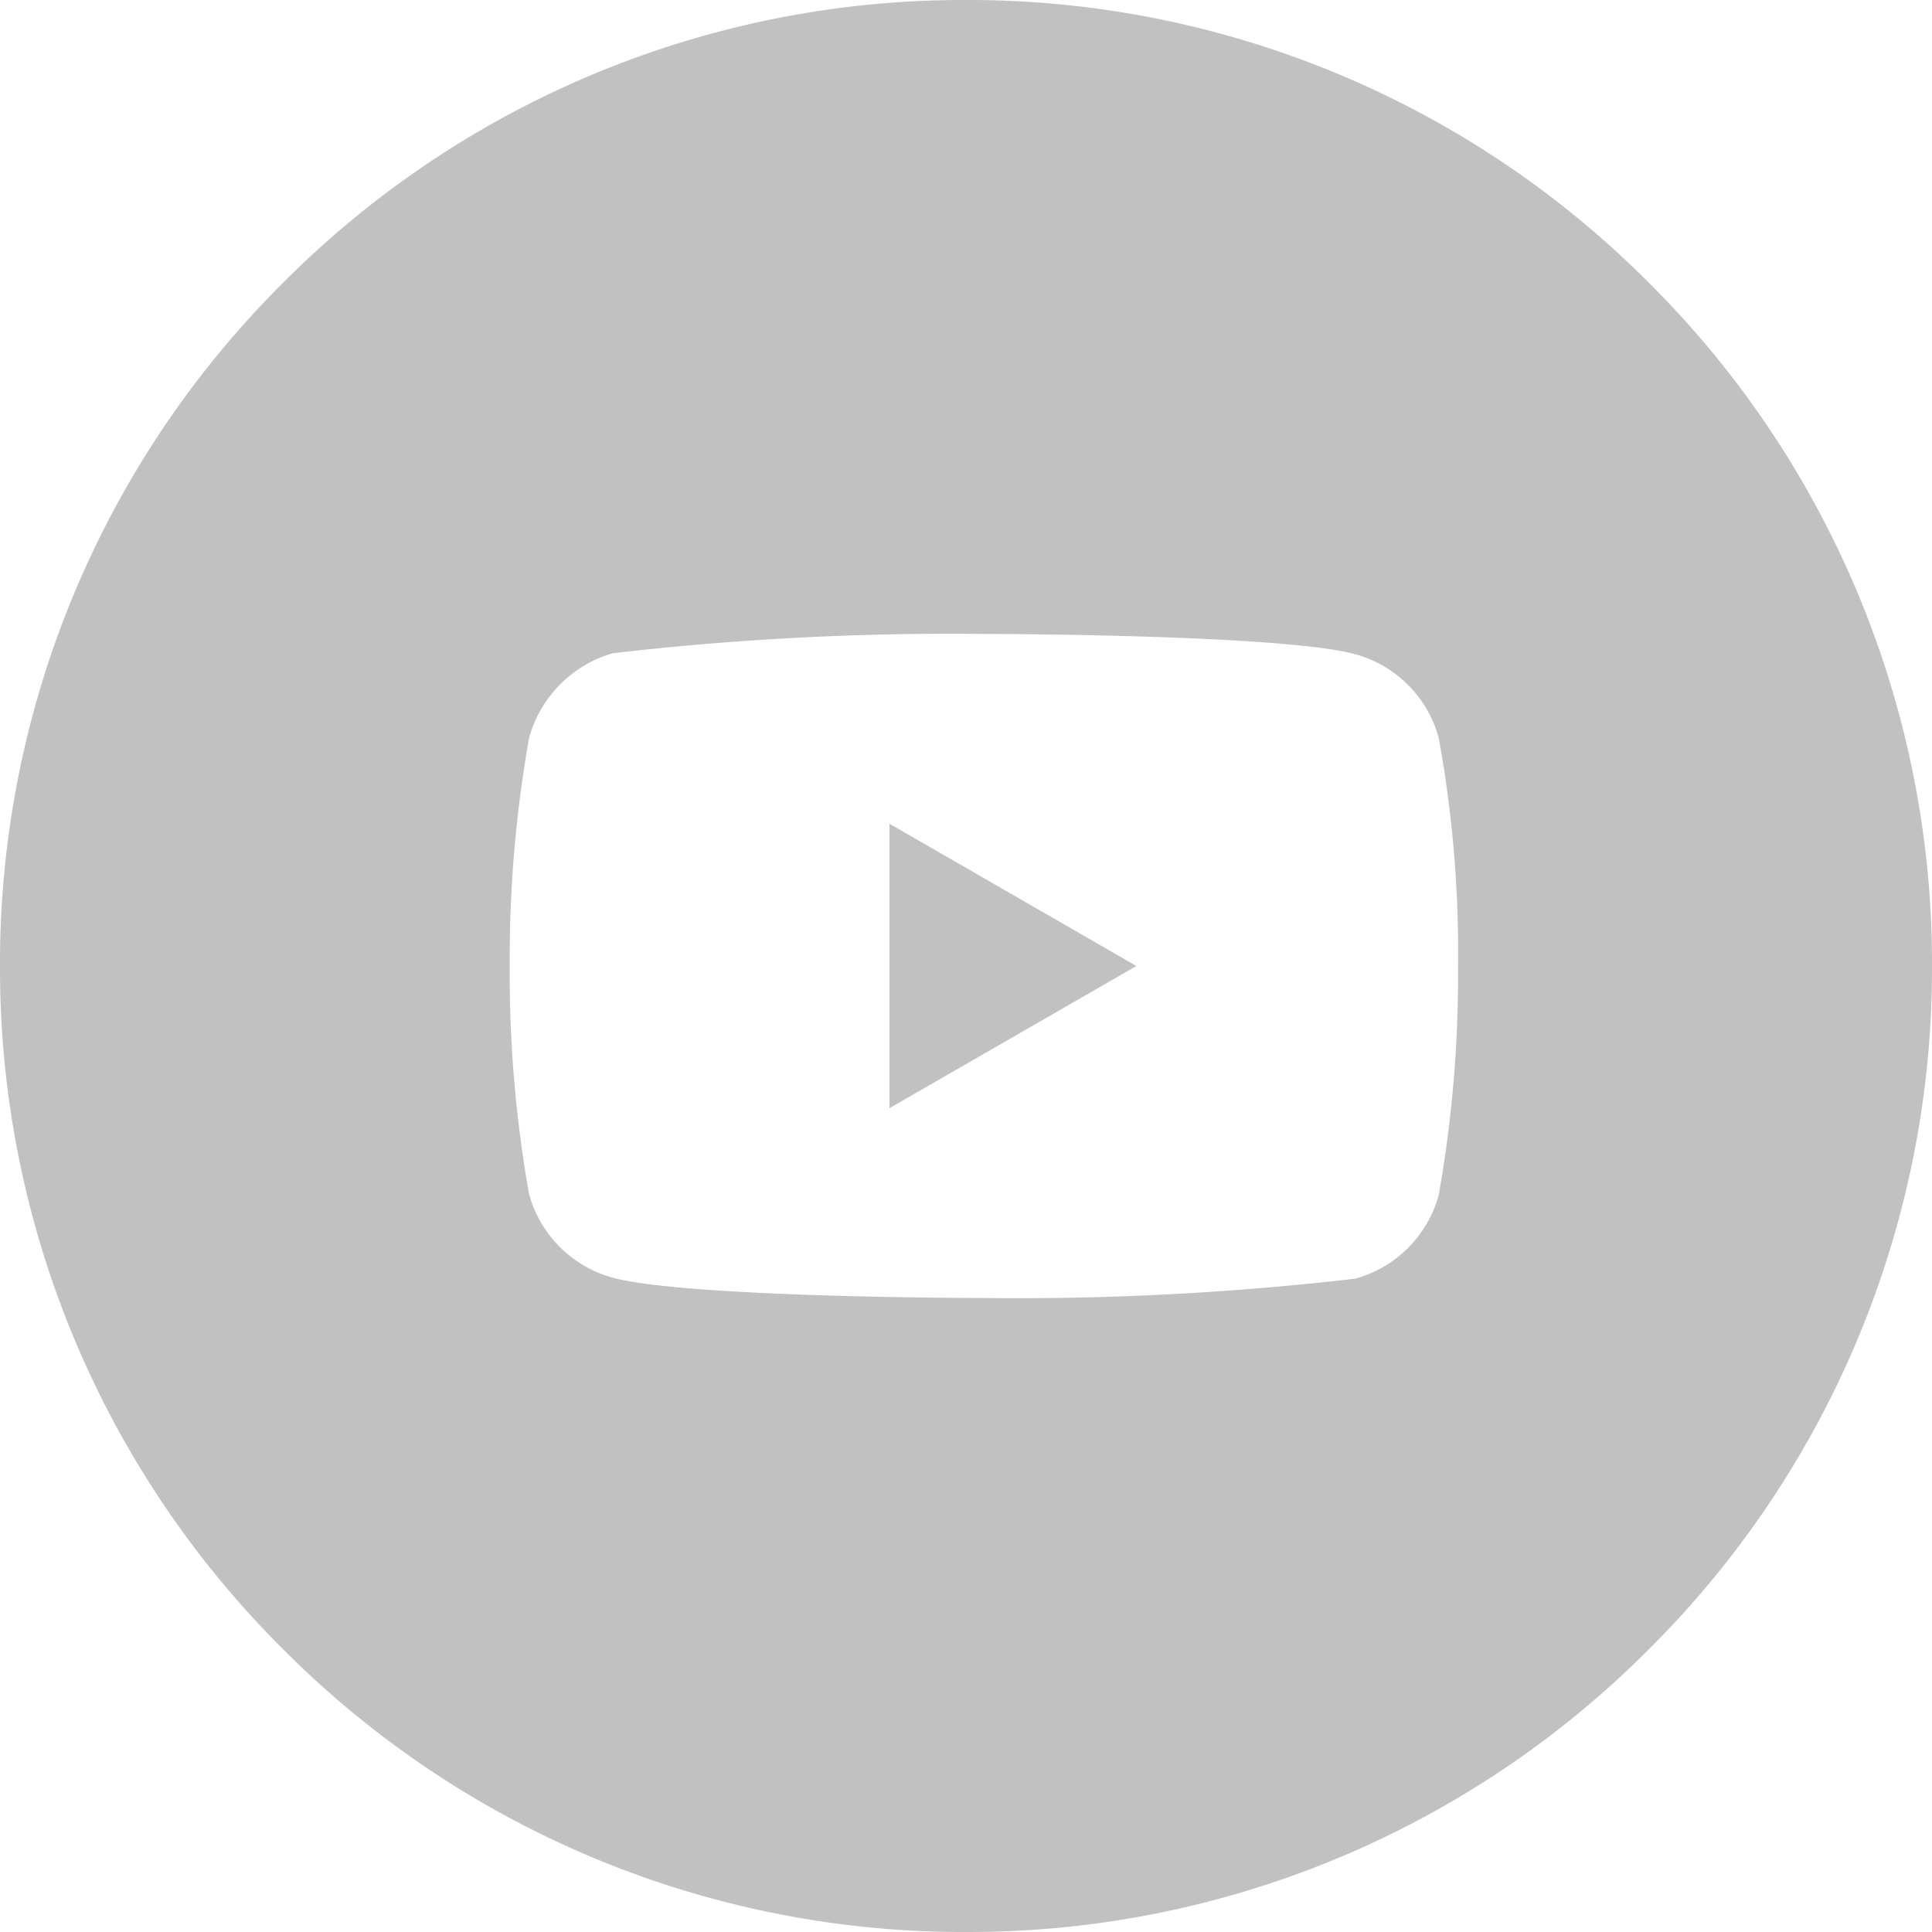 <svg xmlns="http://www.w3.org/2000/svg" width="40" height="40" viewBox="0 0 40 40">
  <path id="Subtraction_1" data-name="Subtraction 1" d="M-3287,1870a19.869,19.869,0,0,1-14.142-5.858A19.87,19.87,0,0,1-3307,1850a19.871,19.871,0,0,1,5.858-14.143A19.869,19.869,0,0,1-3287,1830a19.869,19.869,0,0,1,14.142,5.858A19.871,19.871,0,0,1-3267,1850a19.87,19.87,0,0,1-5.858,14.142A19.869,19.869,0,0,1-3287,1870Zm.37-26.875a60.712,60.712,0,0,0-7.684.4,2.524,2.524,0,0,0-1.732,1.752,26.051,26.051,0,0,0-.4,4.723,25.872,25.872,0,0,0,.4,4.722,2.471,2.471,0,0,0,1.734,1.732c1.536.415,7.623.42,7.684.42a60.709,60.709,0,0,0,7.684-.4,2.469,2.469,0,0,0,1.731-1.731,26.016,26.016,0,0,0,.4-4.723,24.706,24.706,0,0,0-.4-4.744,2.466,2.466,0,0,0-1.733-1.732C-3280.465,1843.13-3286.568,1843.125-3286.63,1843.125Zm-1.954,9.819v-5.889l5.112,2.945-5.111,2.943Z" transform="translate(3307 -1830)" fill="#c1c1c1"/>
</svg>
